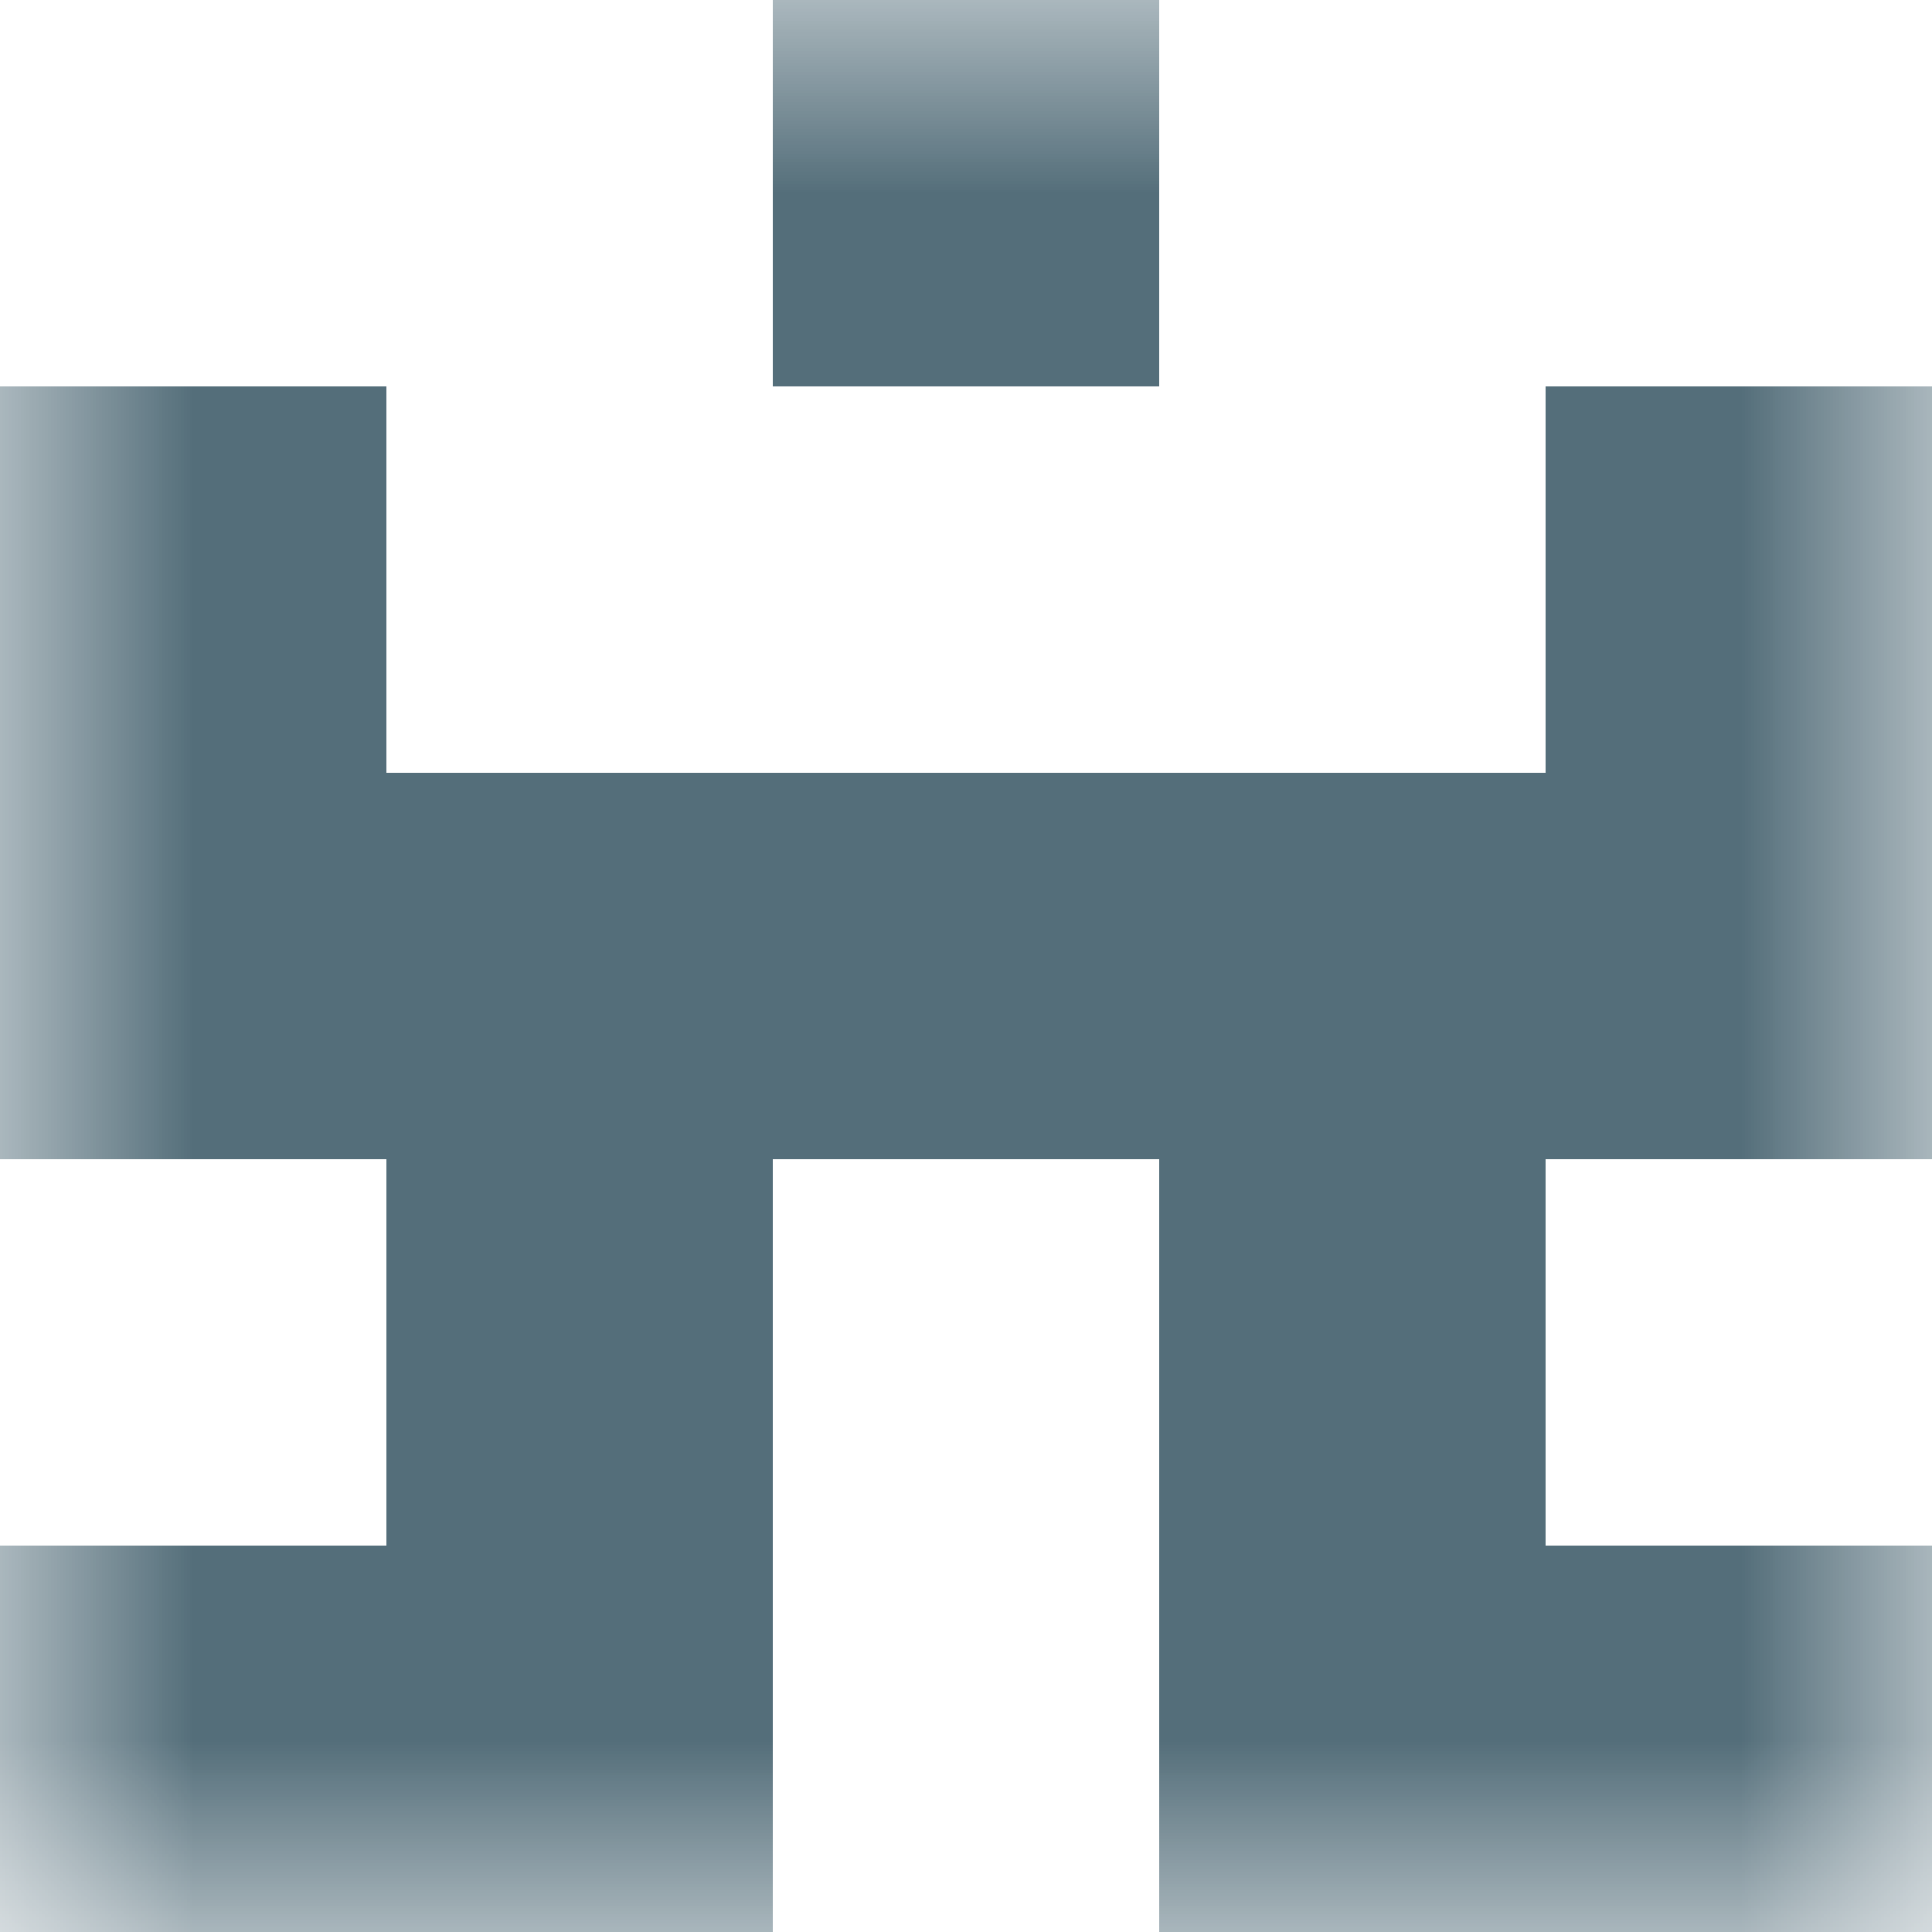 <svg xmlns="http://www.w3.org/2000/svg" viewBox="0 0 5 5" fill="none" shape-rendering="crispEdges"><mask id="viewboxMask"><rect width="5" height="5" rx="0" ry="0" x="0" y="0" fill="#fff" /></mask><g mask="url(#viewboxMask)"><path fill="#546e7a" d="M2 0h1v1H2z"/><path d="M1 1H0v1h1V1ZM5 1H4v1h1V1Z" fill="#546e7a"/><path fill="#546e7a" d="M0 2h5v1H0z"/><path d="M2 3H1v1h1V3ZM4 3H3v1h1V3Z" fill="#546e7a"/><path d="M2 4H0v1h2V4ZM5 4H3v1h2V4Z" fill="#546e7a"/></g></svg>